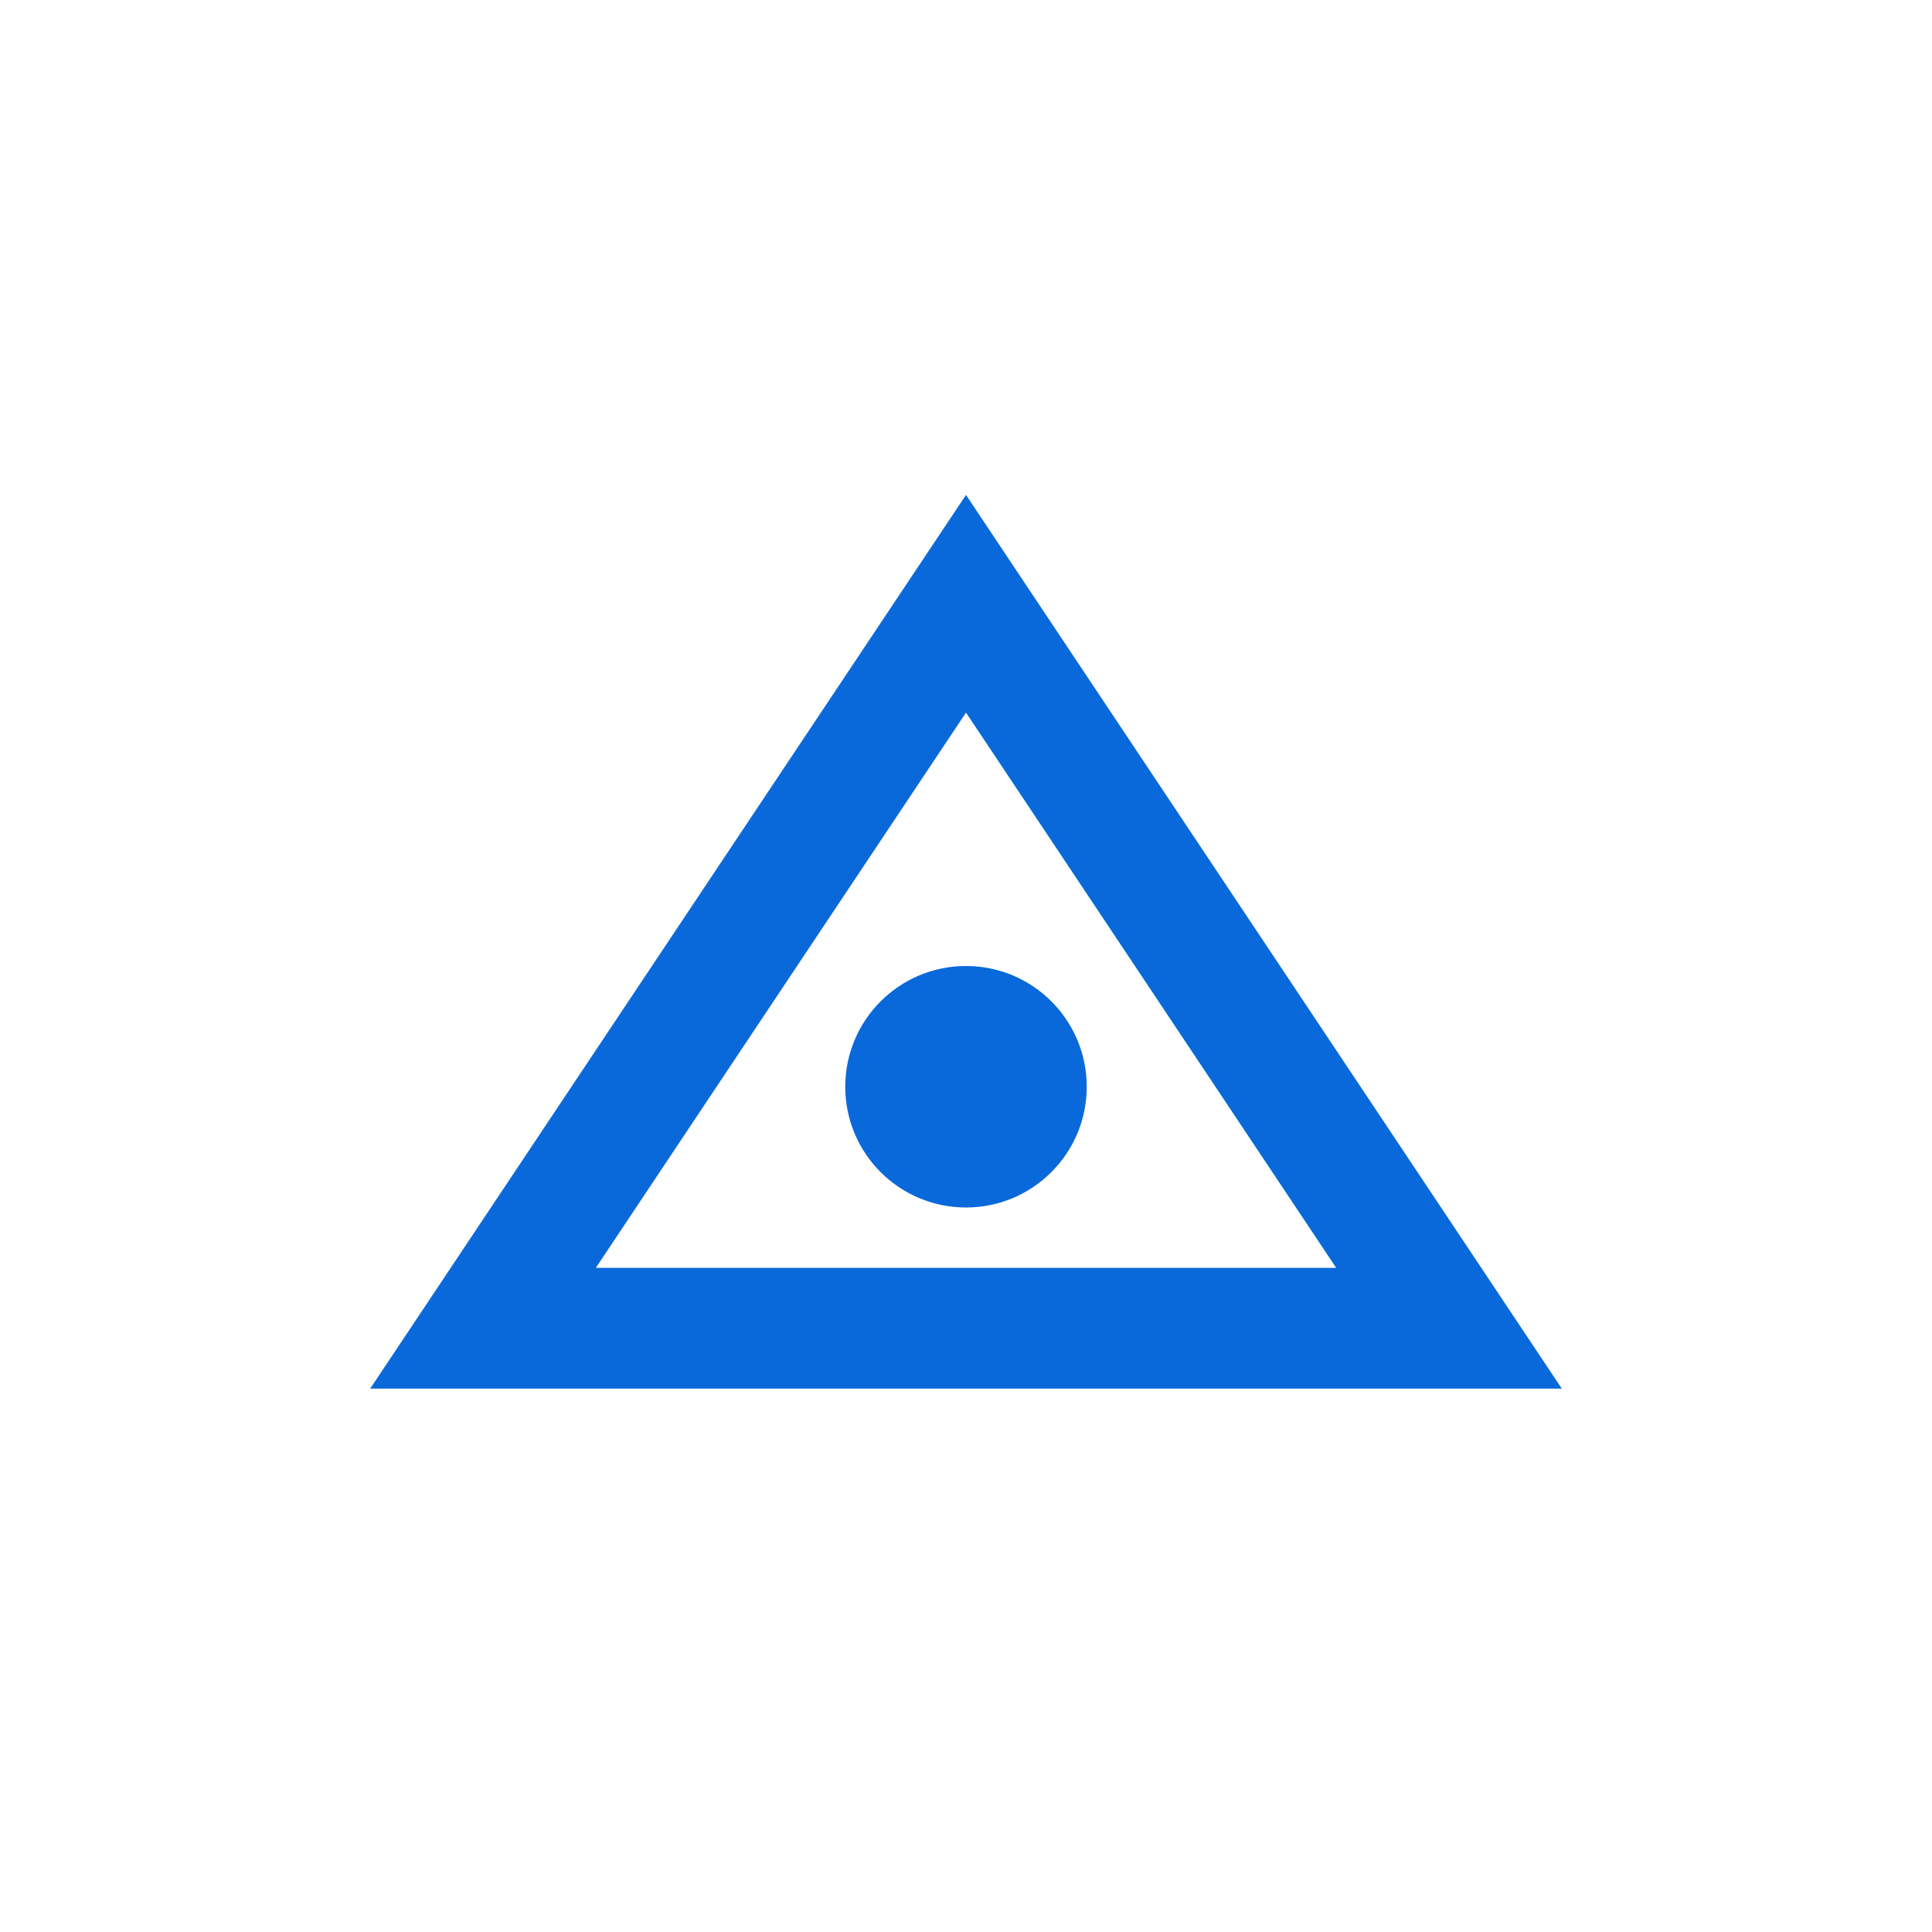 <svg viewBox="0 0 32 32" fill="none" xmlns="http://www.w3.org/2000/svg">
  <path d="M8 22L16 10L24 22H8Z" stroke="#0969da" stroke-width="2" fill="none"/>
  <circle cx="16" cy="18" r="2" fill="#0969da"/>
</svg>

